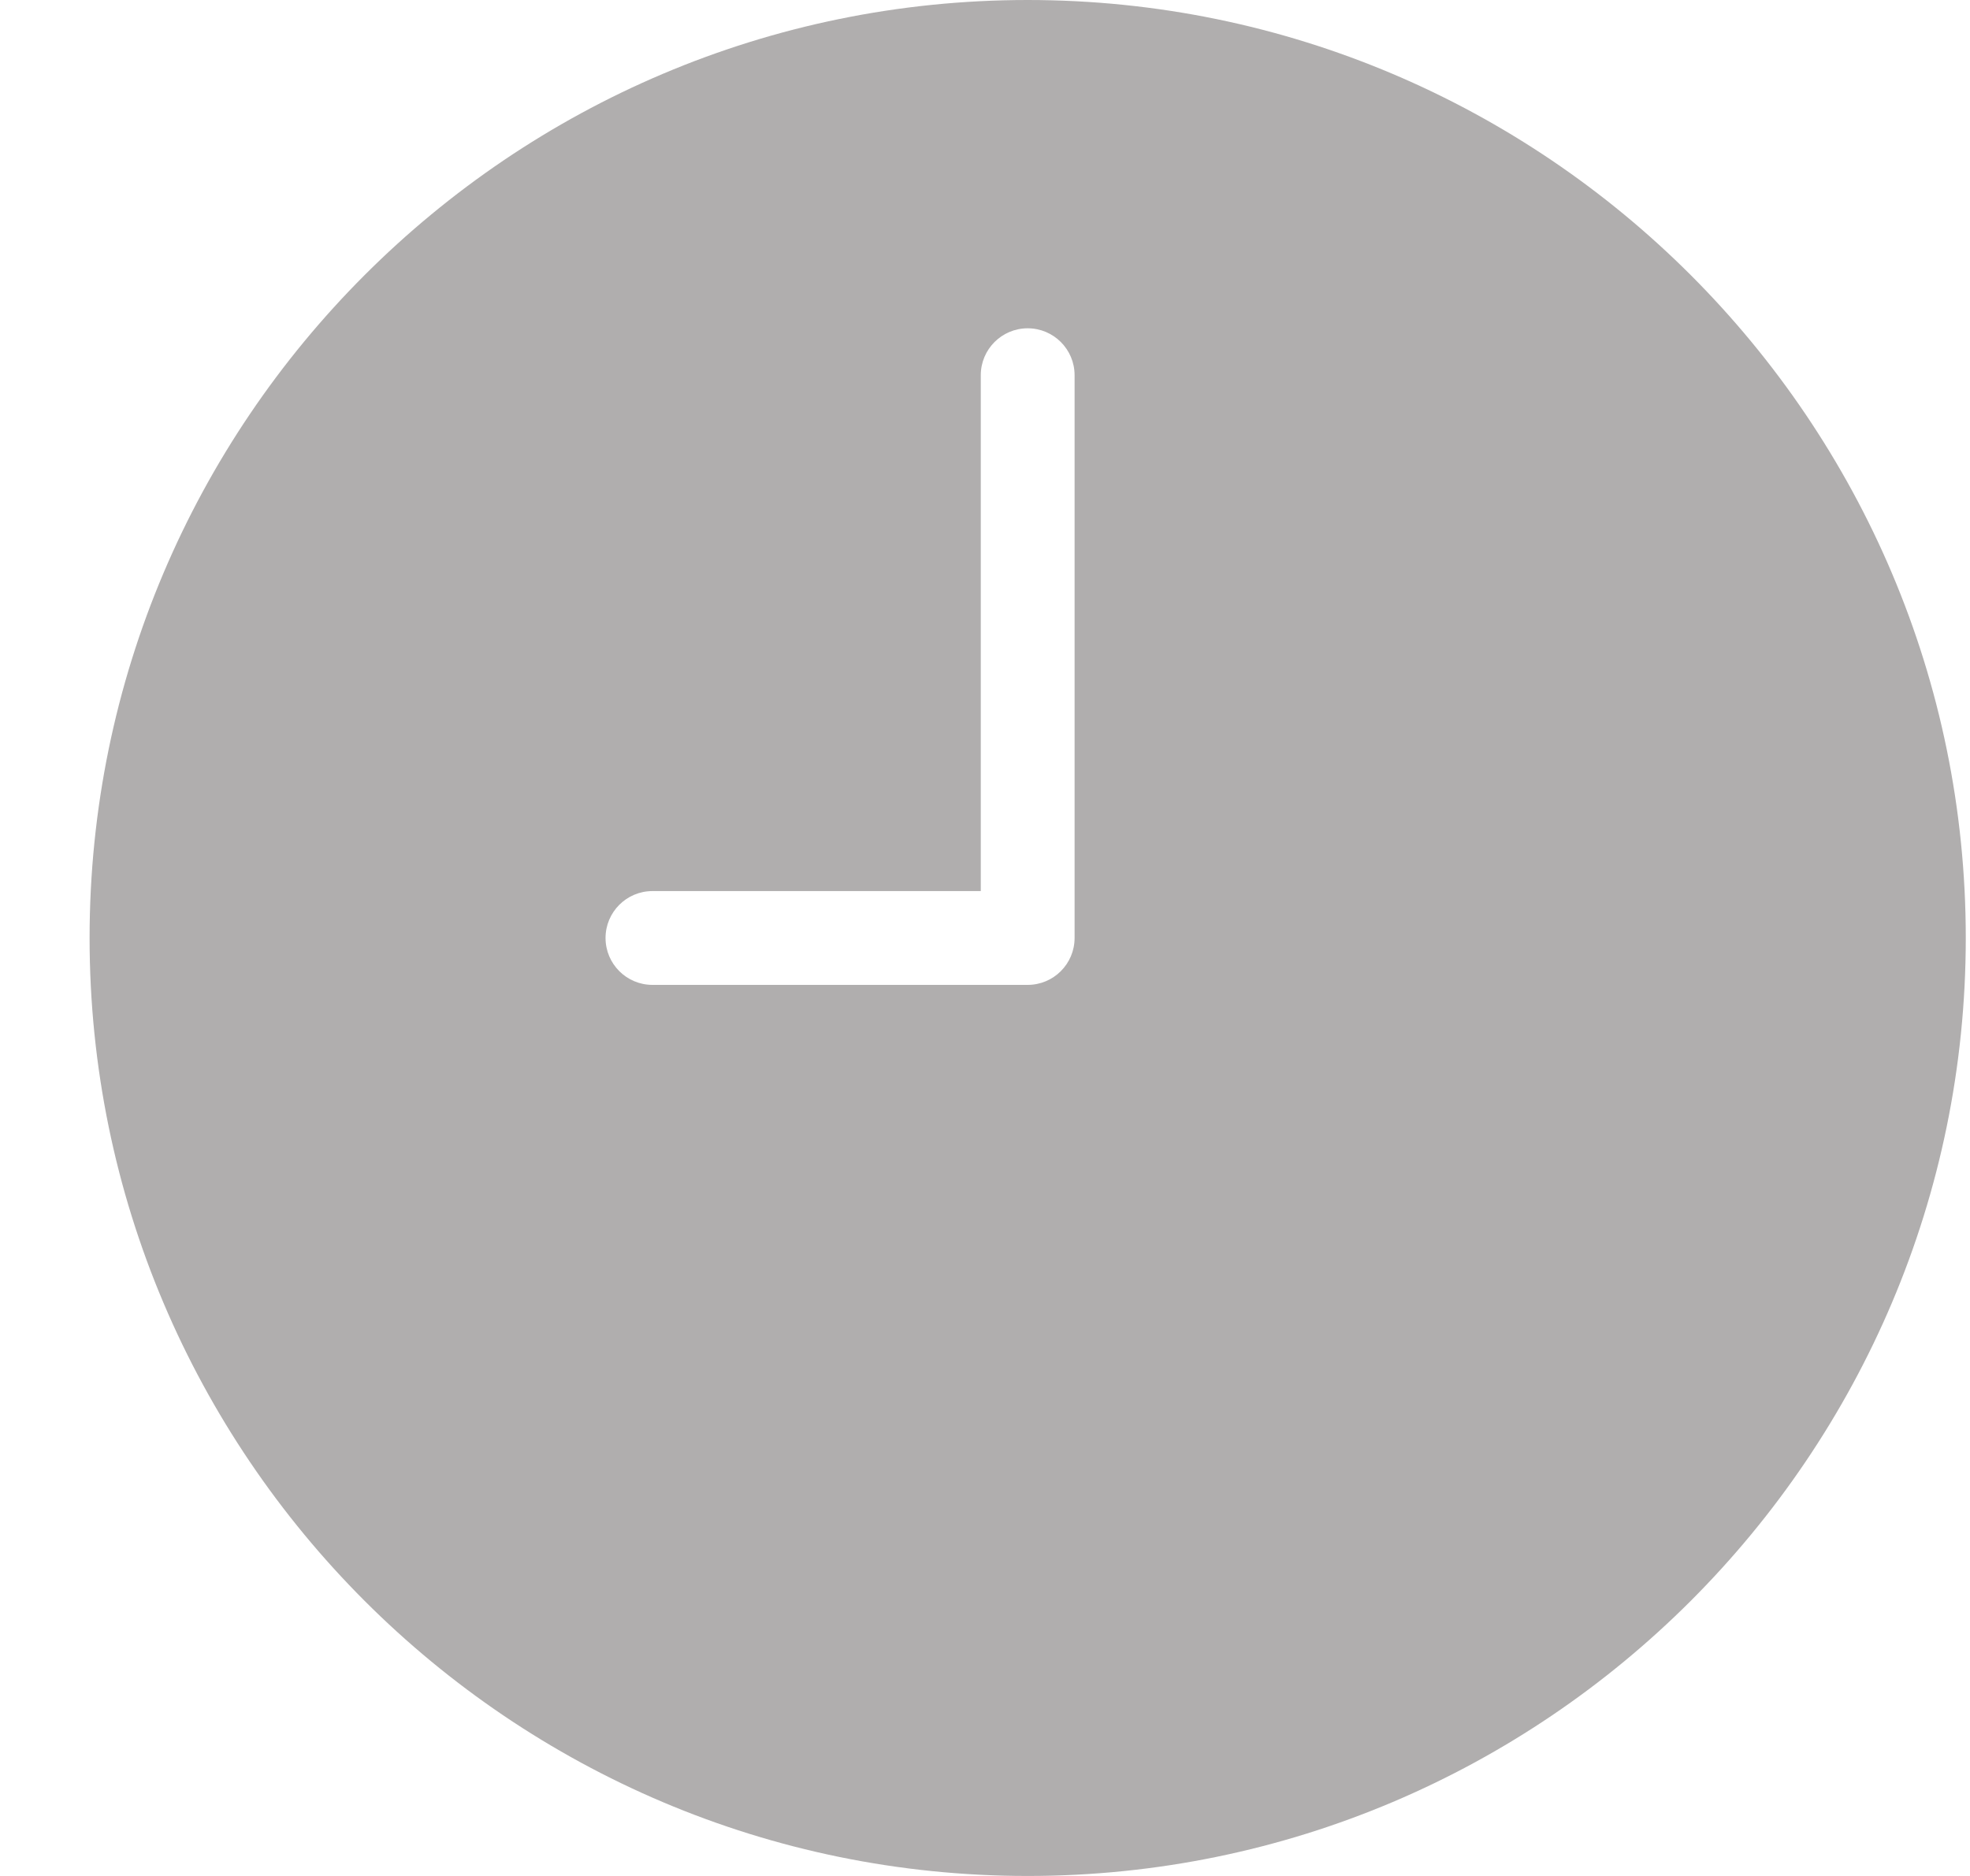 <?xml version="1.0" encoding="UTF-8"?> <svg xmlns="http://www.w3.org/2000/svg" width="21" height="20" viewBox="0 0 21 20" fill="none"><path d="M10.955 0C5.441 0 0.955 4.486 0.955 10C0.955 15.514 5.441 20 10.955 20C16.469 20 20.955 15.514 20.955 10C20.955 4.486 16.469 0 10.955 0ZM11.455 10C11.455 10.276 11.231 10.5 10.955 10.5H6.955C6.679 10.5 6.455 10.276 6.455 10C6.455 9.724 6.679 9.5 6.955 9.5H10.455V4C10.455 3.724 10.679 3.5 10.955 3.5C11.231 3.5 11.455 3.724 11.455 4V10Z" fill="#B0AEAE"></path></svg> 